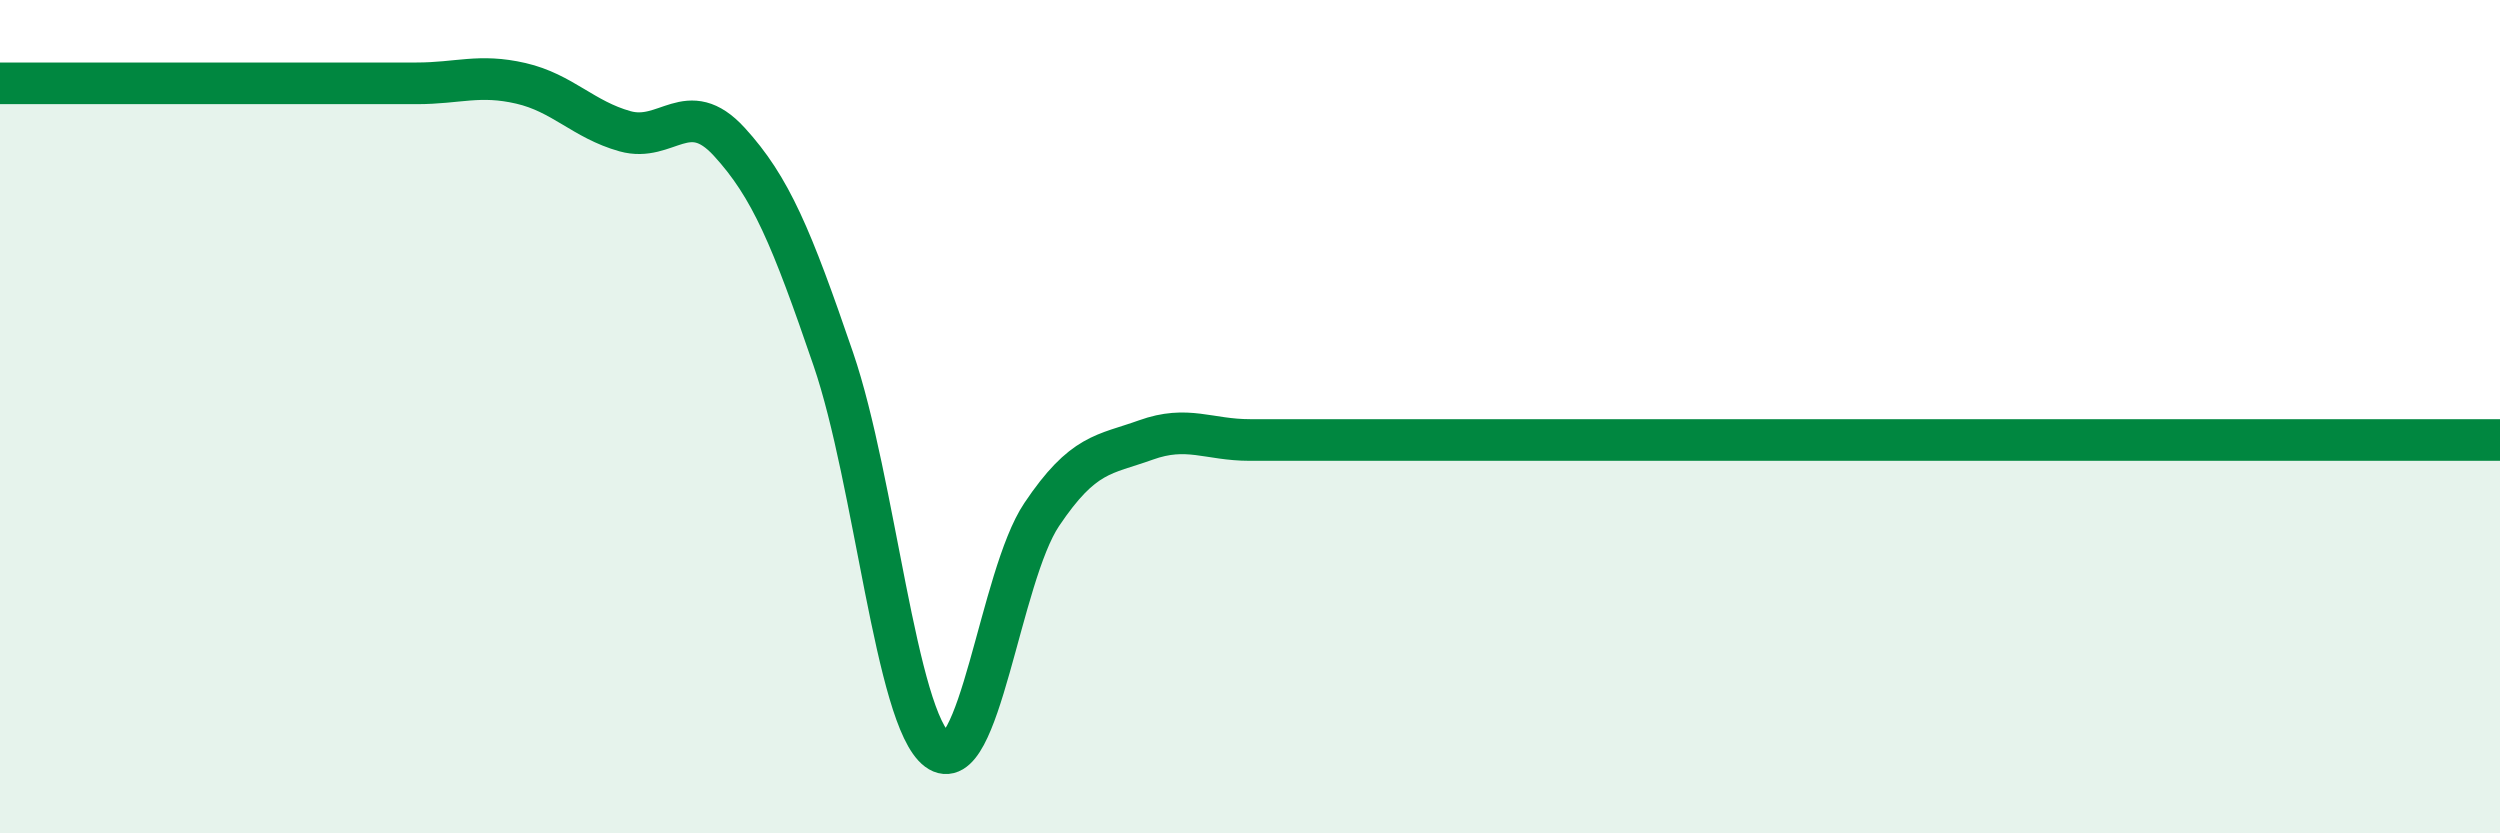 
    <svg width="60" height="20" viewBox="0 0 60 20" xmlns="http://www.w3.org/2000/svg">
      <path
        d="M 0,2 C 0.5,2 1.5,2 2.5,2 C 3.5,2 4,2 5,2 C 6,2 6.5,2 7.5,2 C 8.5,2 9,2 10,2 C 11,2 11.5,1.77 12.5,2 C 13.5,2.23 14,2.87 15,3.15 C 16,3.43 16.5,2.31 17.5,3.4 C 18.5,4.49 19,5.7 20,8.62 C 21,11.54 21.5,17.25 22.5,18 C 23.5,18.75 24,13.84 25,12.35 C 26,10.86 26.5,10.92 27.5,10.56 C 28.5,10.2 29,10.56 30,10.56 C 31,10.56 31.5,10.56 32.5,10.56 C 33.5,10.56 34,10.56 35,10.56 C 36,10.56 36.5,10.56 37.5,10.56 C 38.5,10.56 39,10.56 40,10.56 C 41,10.56 41.5,10.56 42.5,10.56 C 43.5,10.56 44,10.56 45,10.56 C 46,10.56 46.5,10.56 47.5,10.56 C 48.5,10.56 49,10.56 50,10.56 C 51,10.56 51.5,10.56 52.5,10.56 C 53.5,10.56 53.5,10.56 55,10.56 C 56.5,10.56 59,10.56 60,10.56L60 20L0 20Z"
        fill="#008740"
        opacity="0.1"
        stroke-linecap="round"
        stroke-linejoin="round"
      />
      <path
        d="M 0,2 C 0.5,2 1.5,2 2.5,2 C 3.5,2 4,2 5,2 C 6,2 6.5,2 7.5,2 C 8.5,2 9,2 10,2 C 11,2 11.5,1.77 12.5,2 C 13.5,2.23 14,2.87 15,3.15 C 16,3.43 16.5,2.31 17.5,3.4 C 18.5,4.49 19,5.7 20,8.62 C 21,11.54 21.5,17.25 22.5,18 C 23.5,18.75 24,13.84 25,12.35 C 26,10.86 26.5,10.92 27.5,10.56 C 28.5,10.2 29,10.56 30,10.56 C 31,10.56 31.5,10.56 32.5,10.56 C 33.5,10.56 34,10.56 35,10.56 C 36,10.56 36.5,10.56 37.5,10.56 C 38.5,10.56 39,10.56 40,10.56 C 41,10.56 41.5,10.56 42.5,10.56 C 43.5,10.56 44,10.56 45,10.56 C 46,10.56 46.5,10.56 47.5,10.56 C 48.5,10.56 49,10.56 50,10.56 C 51,10.56 51.5,10.56 52.5,10.56 C 53.5,10.56 53.5,10.56 55,10.56 C 56.5,10.56 59,10.56 60,10.56"
        stroke="#008740"
        stroke-width="1"
        fill="none"
        stroke-linecap="round"
        stroke-linejoin="round"
      />
    </svg>
  